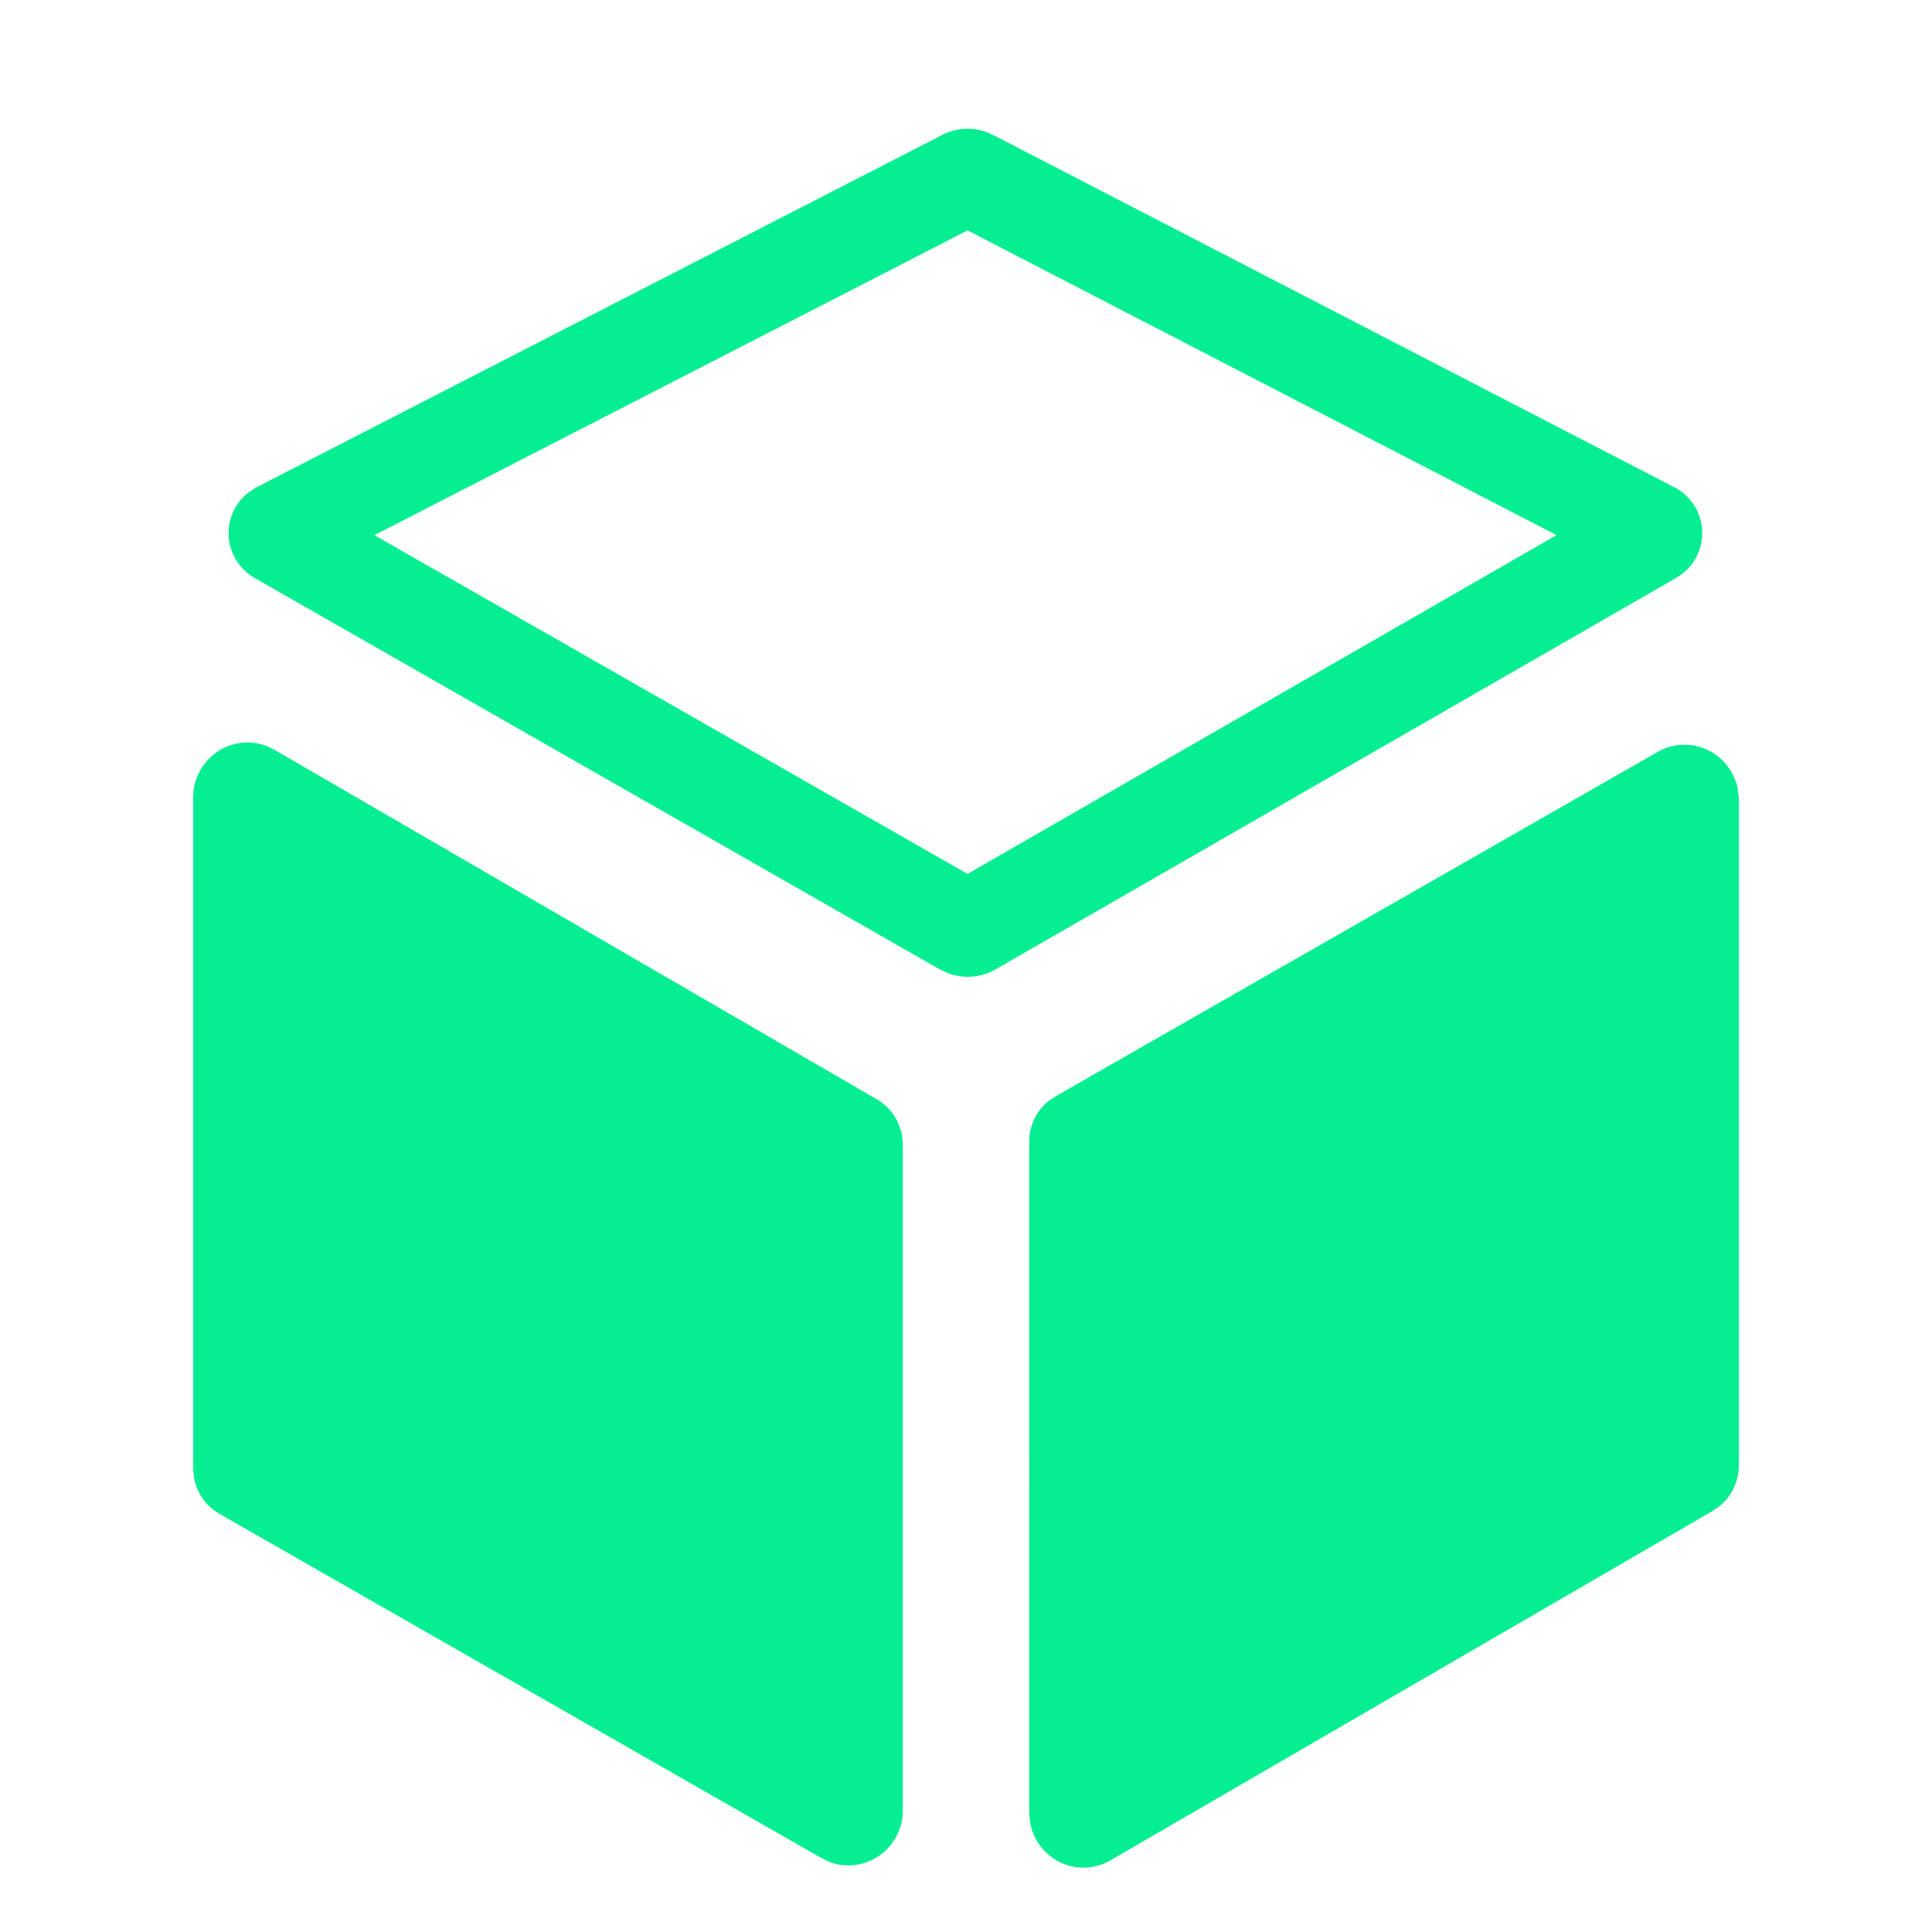 <?xml version="1.0" standalone="no"?><!DOCTYPE svg PUBLIC "-//W3C//DTD SVG 1.1//EN" "http://www.w3.org/Graphics/SVG/1.1/DTD/svg11.dtd"><svg t="1768025150822" class="icon" viewBox="0 0 1024 1024" version="1.1" xmlns="http://www.w3.org/2000/svg" p-id="59594" width="120" height="120" xmlns:xlink="http://www.w3.org/1999/xlink"><path d="M906.581 398.268c7.441 4.096 12.629 11.264 14.404 19.456l0.614 5.018v354.27a27.785 27.785 0 0 1-9.967 21.094l-3.994 2.765-318.532 184.832a28.501 28.501 0 0 1-28.501 0.683 29.116 29.116 0 0 1-14.438-19.456l-0.649-5.086V604.877a27.785 27.785 0 0 1 10.069-21.197l4.062-2.731 318.464-182.135a28.501 28.501 0 0 1 28.467-0.546z m-765.099-2.799l4.506 2.219 318.498 184.832a27.648 27.648 0 0 1 13.517 19.012l0.478 4.881v354.236a29.218 29.218 0 0 1-15.019 24.474 28.501 28.501 0 0 1-23.927 1.707l-4.506-2.219-318.532-182.135a27.648 27.648 0 0 1-13.619-19.046L102.4 778.513V421.547a29.218 29.218 0 0 1 15.087-24.508 28.467 28.467 0 0 1 23.996-1.57zM522.889 69.973l4.71 2.185L888.149 258.628a27.375 27.375 0 0 1 4.028 45.09l-4.028 2.731-360.516 207.36a29.662 29.662 0 0 1-24.747 2.15l-4.745-2.15L135.202 306.483a27.375 27.375 0 0 1-4.028-45.09l4.028-2.731 362.906-186.47a29.662 29.662 0 0 1 24.781-2.185z m-10.035 52.122L198.451 283.648l314.368 179.541 312.218-179.575-312.183-161.485z" fill="#05EE91" p-id="59595"></path></svg>